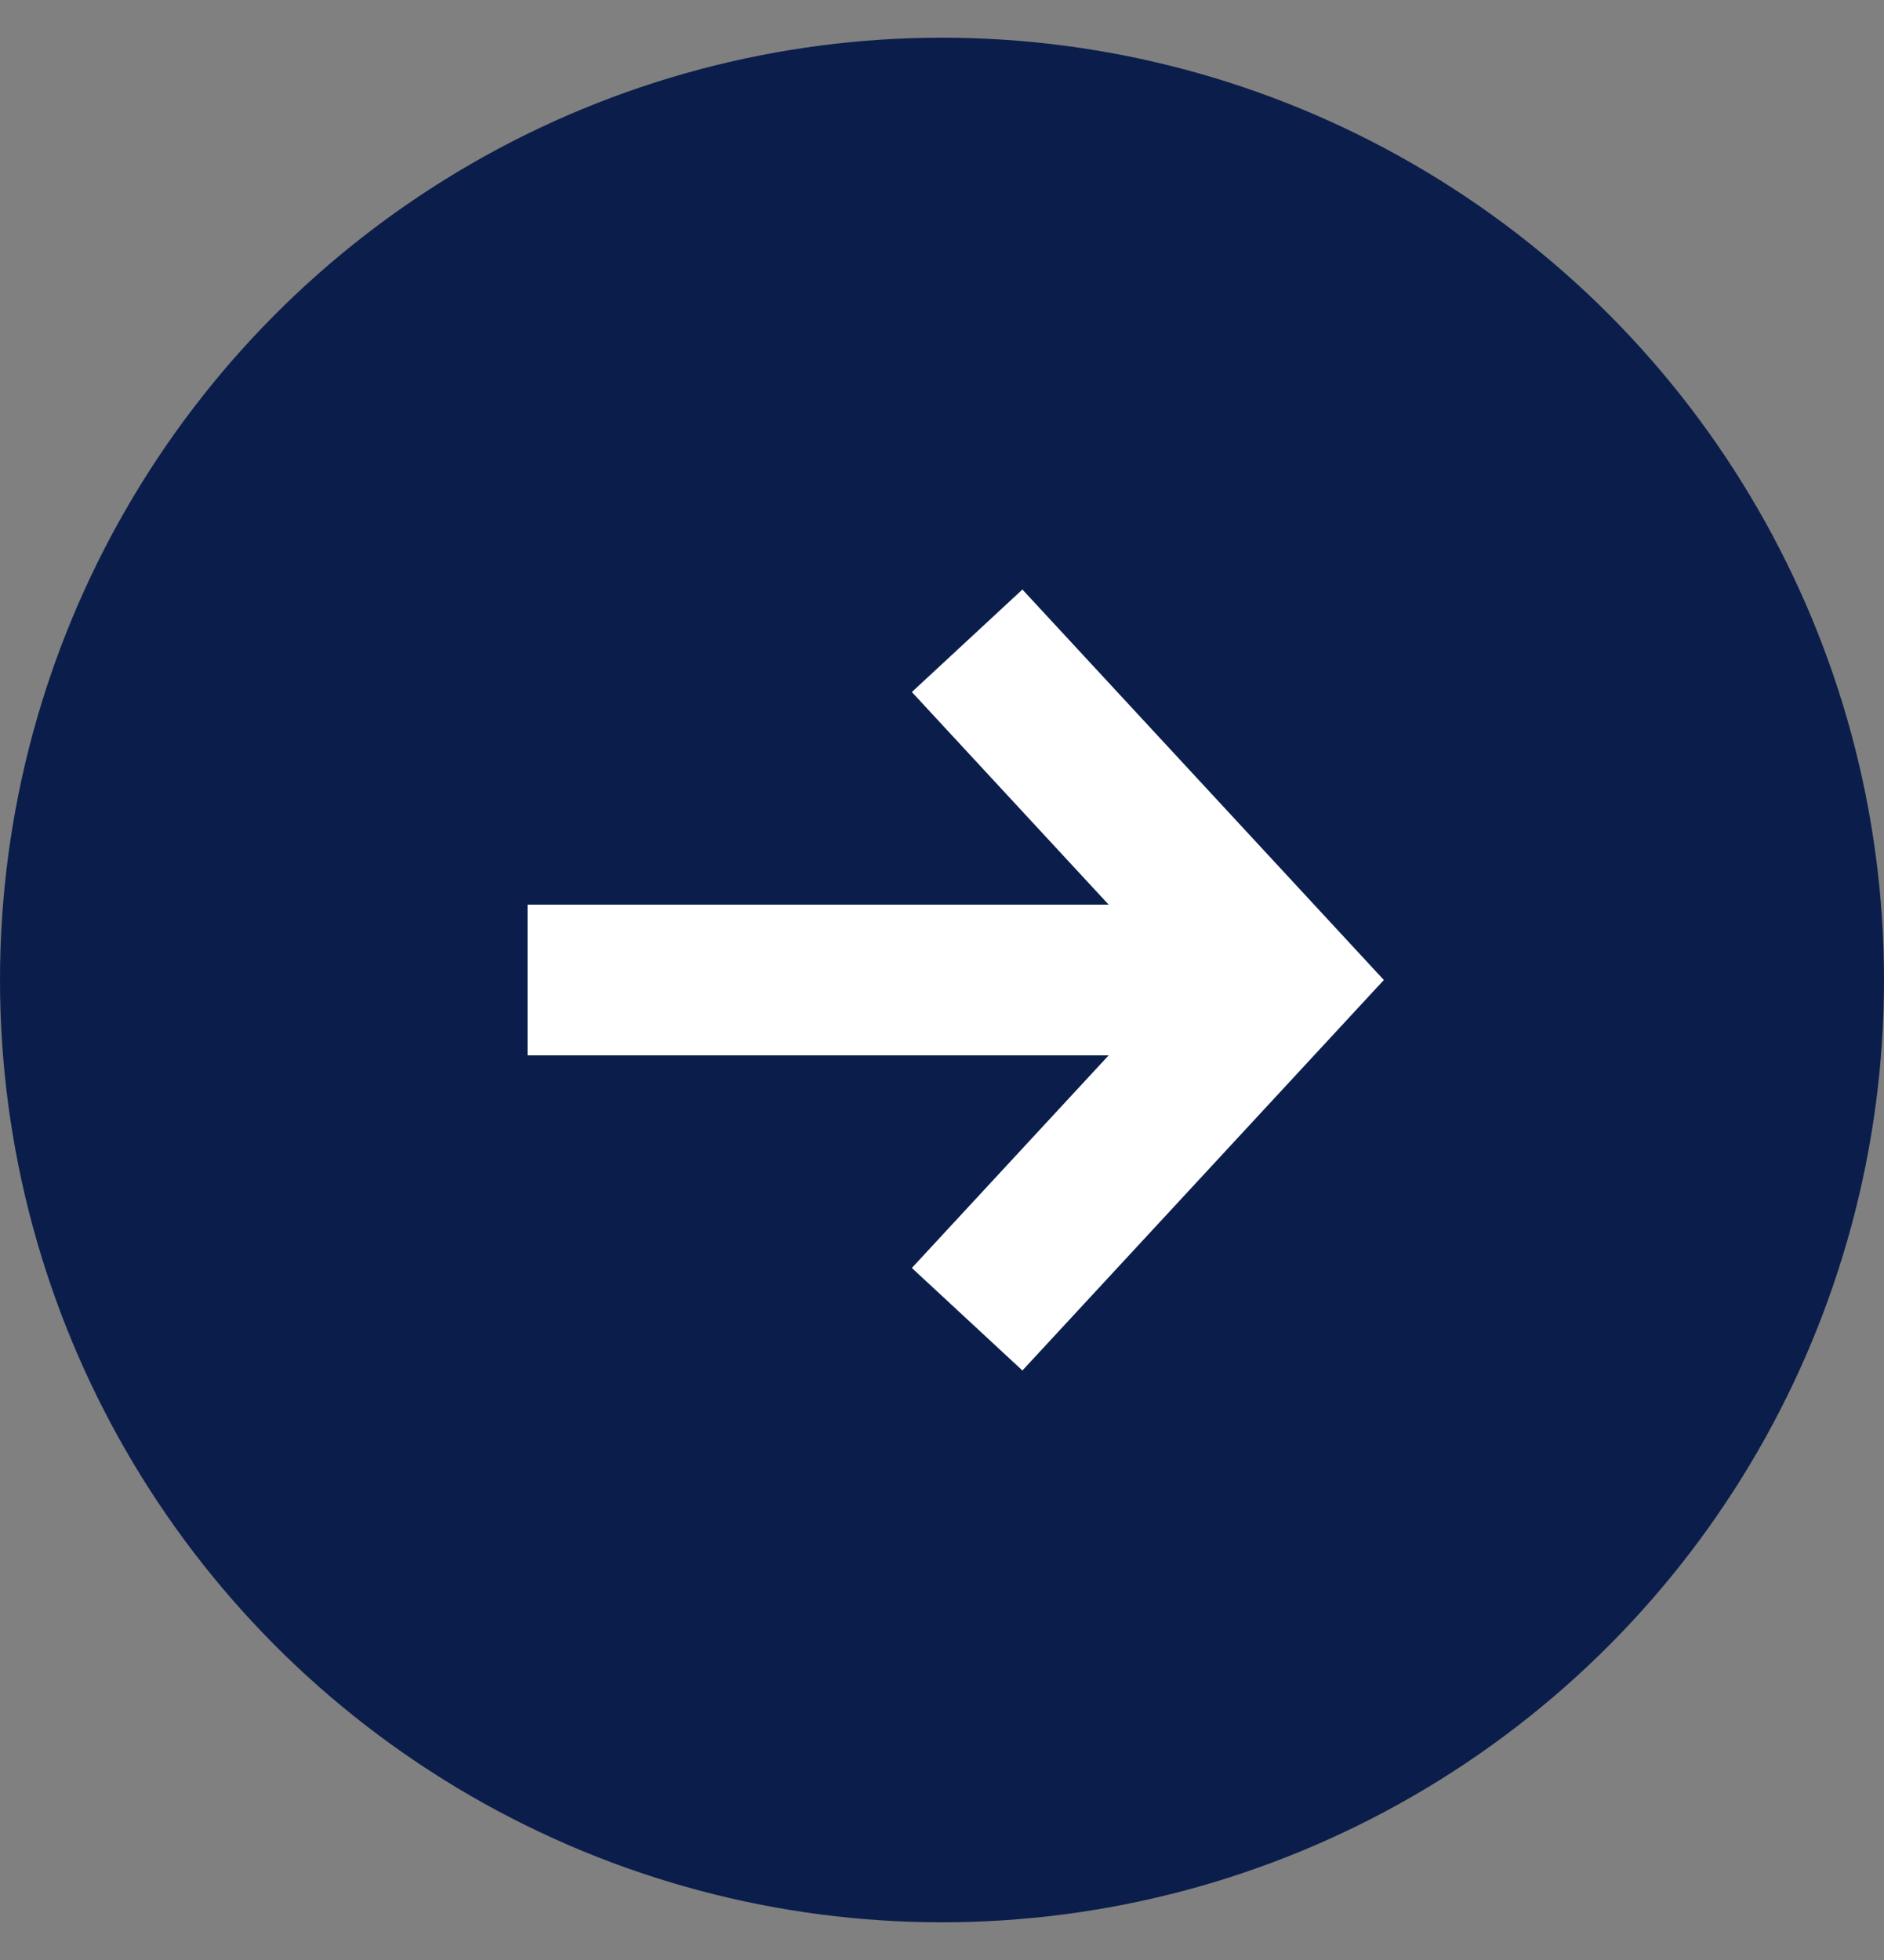 <svg width="25" height="26" viewBox="0 0 25 26" fill="none" xmlns="http://www.w3.org/2000/svg">
<rect x="0" y="0" width="25" height="26" fill="#808080" stroke="none"/>
<circle cx="12.5" cy="13" r="12.5" fill="#0B1E4B"/>
<path d="M18.363 13L13.567 18.18L12.1 16.82L14.711 14H7V12H14.711L12.1 9.18L13.567 7.82L18.363 13Z" fill="white"/>
</svg>
